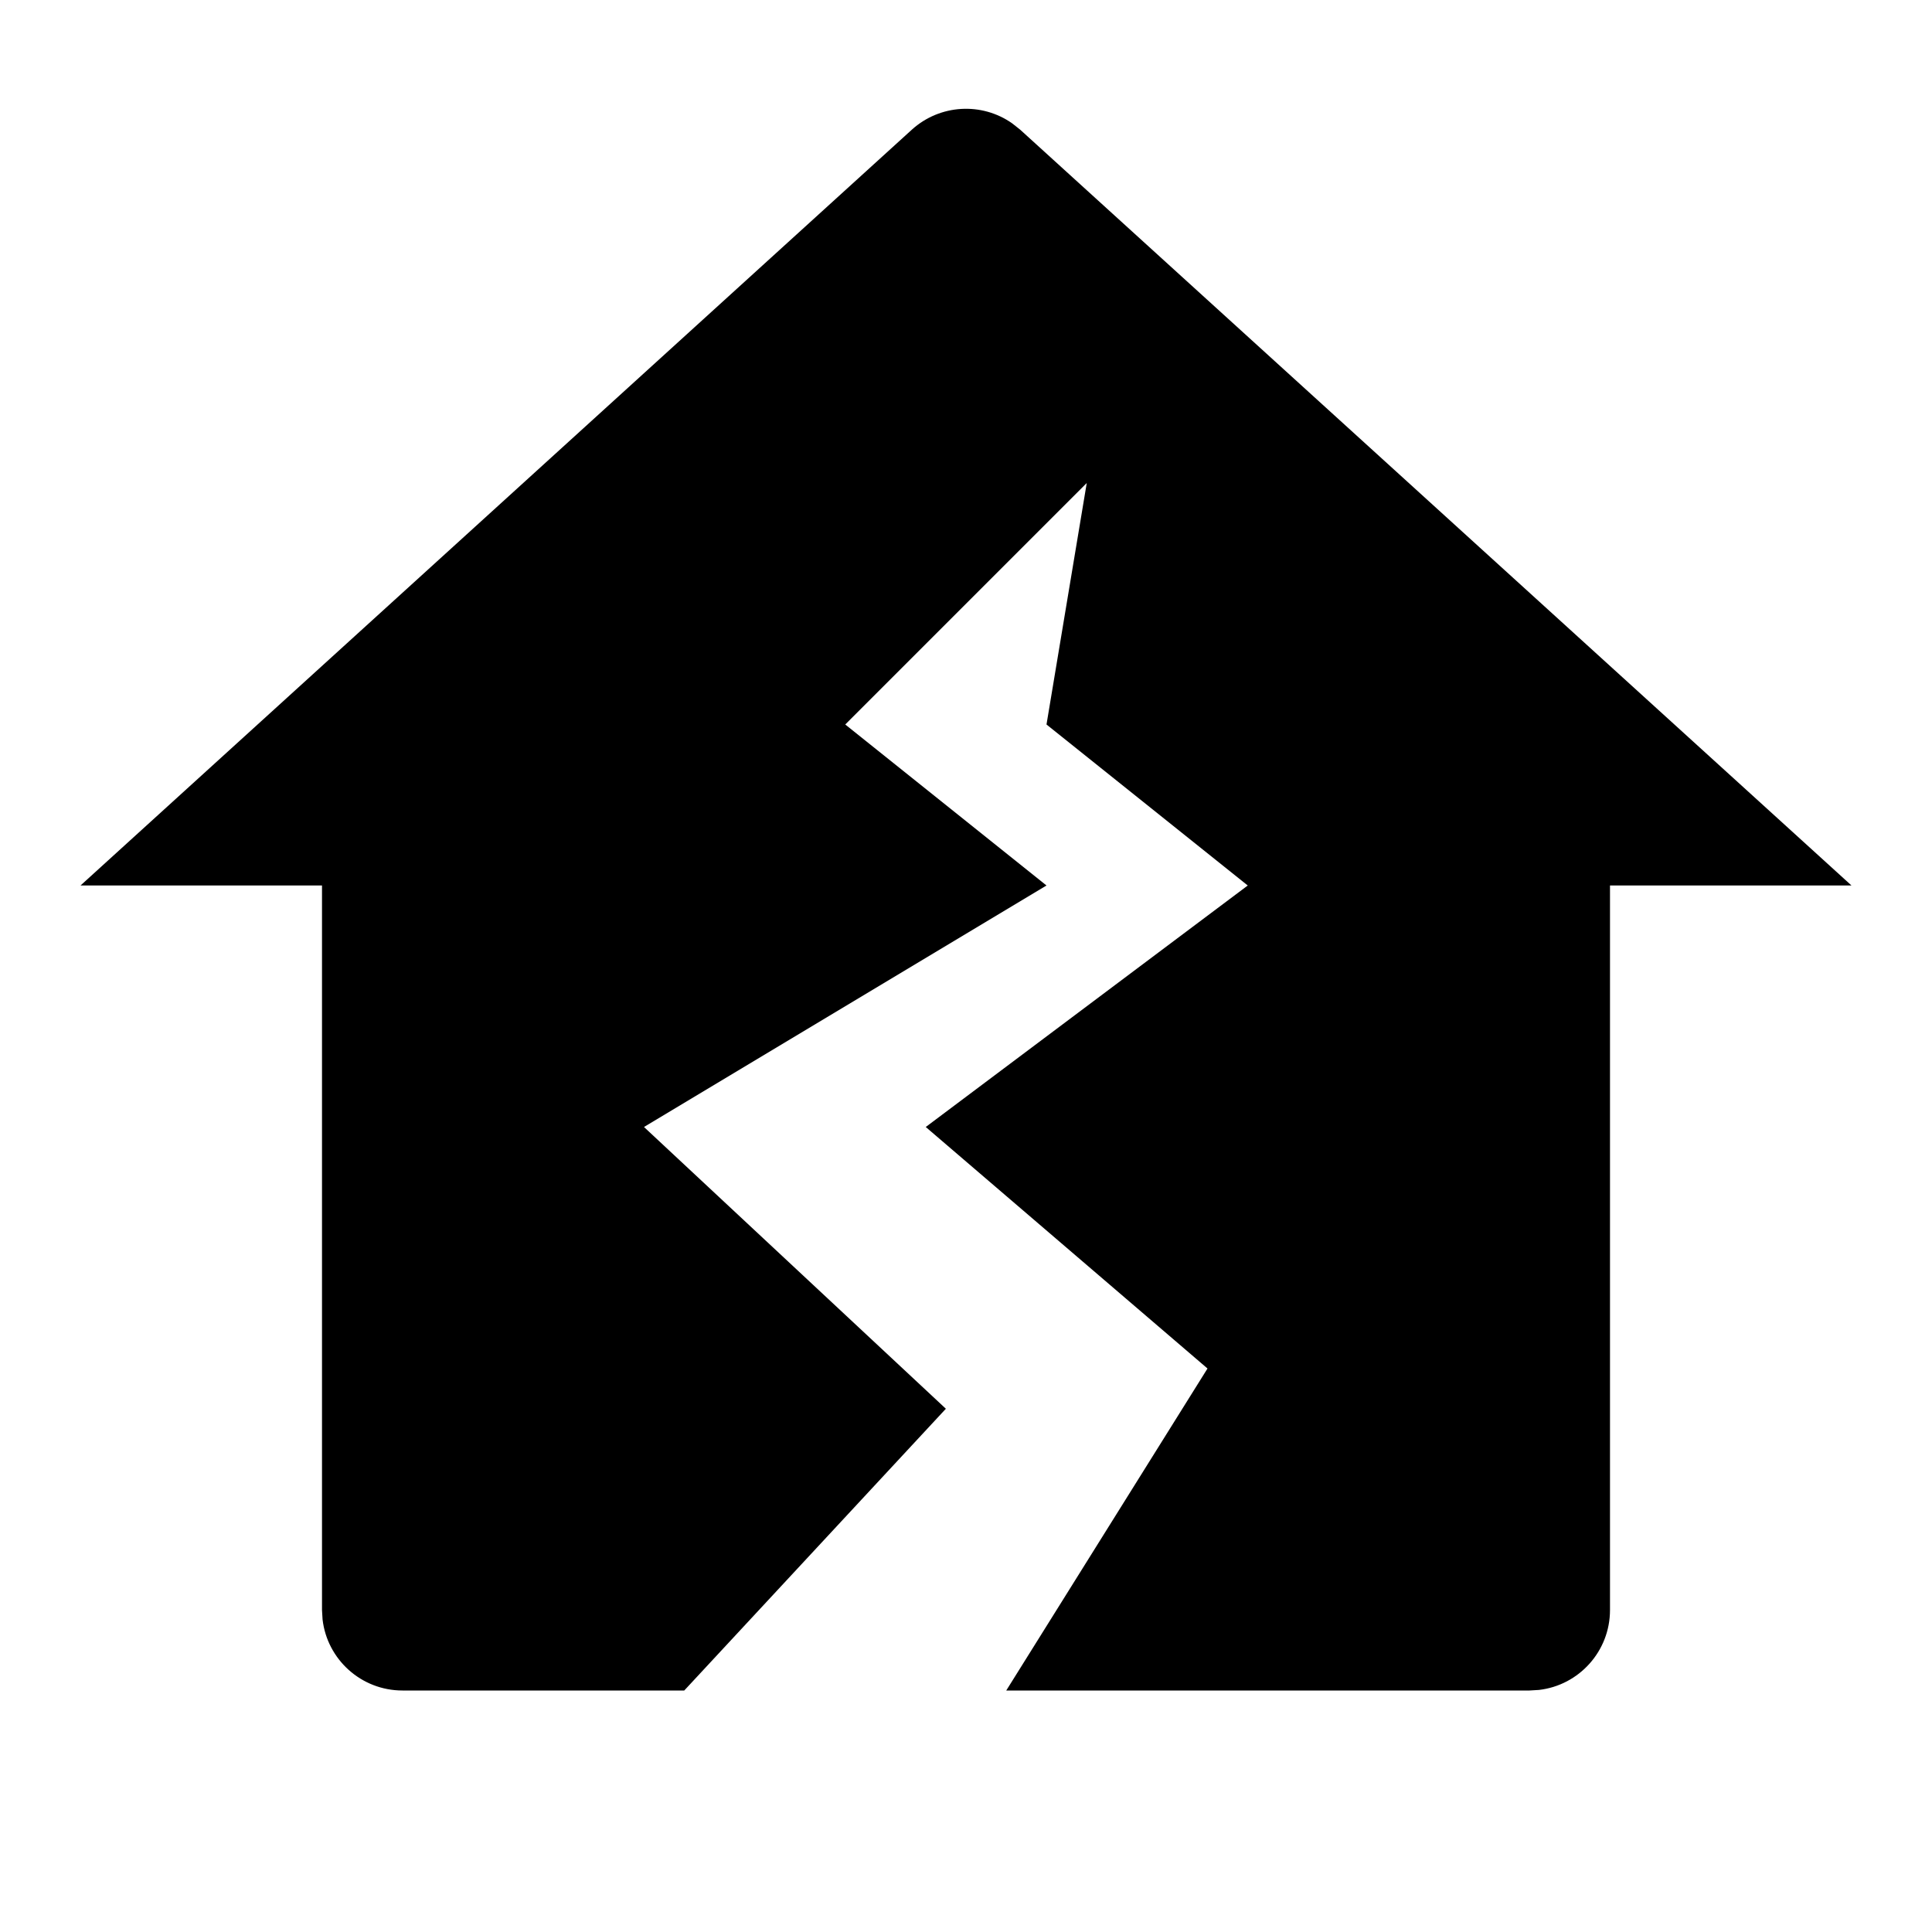 <svg fill="currentColor" viewBox="0 0 24 24" xmlns="http://www.w3.org/2000/svg"><path d="M11.327 1.611C11.677 1.294 12.196 1.267 12.573 1.532L12.673 1.611L23 11H20V20C20 20.513 19.614 20.936 19.117 20.993L19 21H12.5L15 17L11.5 14L15.5 11L13 9L13.5 6L10.5 9L13 11L8 14L11.75 17.5L8.5 21H5C4.487 21 4.064 20.614 4.007 20.117L4 20V11H1L11.327 1.611Z"/></svg>